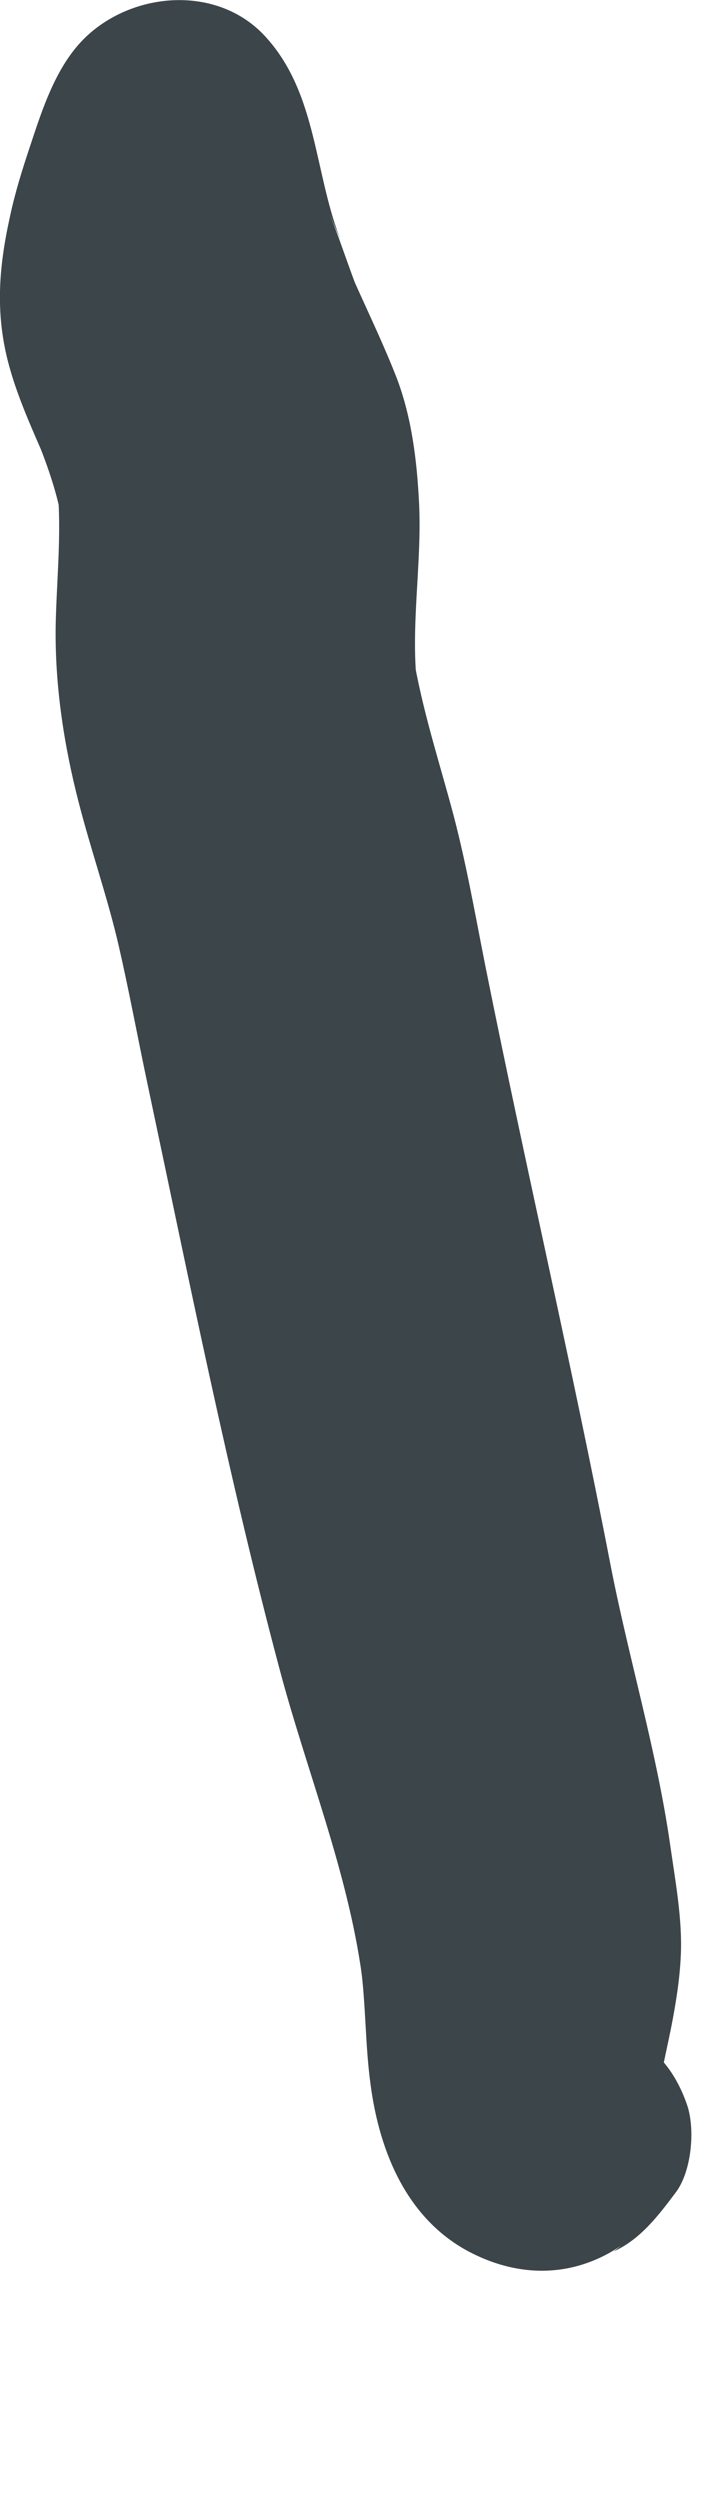 <?xml version="1.0" encoding="utf-8"?>
<svg xmlns="http://www.w3.org/2000/svg" fill="none" height="100%" overflow="visible" preserveAspectRatio="none" style="display: block;" viewBox="0 0 2 7" width="100%">
<path d="M1.784 5.714C1.772 5.708 1.761 5.702 1.751 5.694L1.82 5.747C1.813 5.742 1.807 5.736 1.802 5.73L1.858 5.803C1.856 5.801 1.854 5.798 1.852 5.795L1.903 5.983C1.897 5.913 1.889 5.844 1.85 5.783C1.813 5.726 1.766 5.676 1.706 5.642L1.784 5.702C1.777 5.696 1.771 5.69 1.765 5.683L1.826 5.762C1.821 5.754 1.816 5.746 1.812 5.738L1.852 5.832C1.845 5.815 1.841 5.799 1.838 5.781L1.853 5.887C1.848 5.846 1.851 5.804 1.856 5.763L1.842 5.873C1.851 5.807 1.867 5.742 1.88 5.677C1.893 5.611 1.904 5.543 1.907 5.476C1.912 5.374 1.891 5.263 1.877 5.164C1.839 4.9 1.761 4.643 1.71 4.381C1.602 3.822 1.472 3.266 1.36 2.707C1.33 2.556 1.304 2.404 1.263 2.255C1.222 2.105 1.174 1.956 1.152 1.8L1.17 1.934C1.148 1.759 1.182 1.586 1.174 1.411C1.168 1.289 1.153 1.164 1.108 1.05C1.064 0.939 1.011 0.833 0.964 0.723L1.014 0.842C0.976 0.75 0.949 0.657 0.909 0.565L0.958 0.682C0.879 0.489 0.891 0.263 0.743 0.102C0.611 -0.042 0.377 -0.025 0.242 0.102C0.158 0.181 0.119 0.304 0.083 0.413C0.062 0.476 0.042 0.54 0.028 0.606C-0.004 0.75 -0.014 0.882 0.026 1.026C0.054 1.128 0.102 1.227 0.143 1.324L0.093 1.204C0.129 1.292 0.161 1.378 0.176 1.472L0.158 1.338C0.175 1.474 0.159 1.611 0.156 1.748C0.153 1.917 0.179 2.087 0.221 2.249C0.254 2.377 0.297 2.501 0.328 2.629C0.36 2.765 0.385 2.903 0.414 3.039C0.53 3.586 0.64 4.137 0.784 4.677C0.86 4.962 0.974 5.24 1.014 5.533L0.998 5.413C1.007 5.485 1.017 5.556 1.027 5.628L1.011 5.509C1.025 5.618 1.023 5.728 1.038 5.837C1.063 6.026 1.141 6.219 1.324 6.31C1.487 6.391 1.654 6.369 1.79 6.249L1.794 6.246L1.719 6.304C1.795 6.27 1.847 6.2 1.895 6.136C1.937 6.077 1.947 5.965 1.926 5.898C1.902 5.825 1.856 5.75 1.784 5.714Z" fill="#3C464A" id="Vector"/>
</svg>